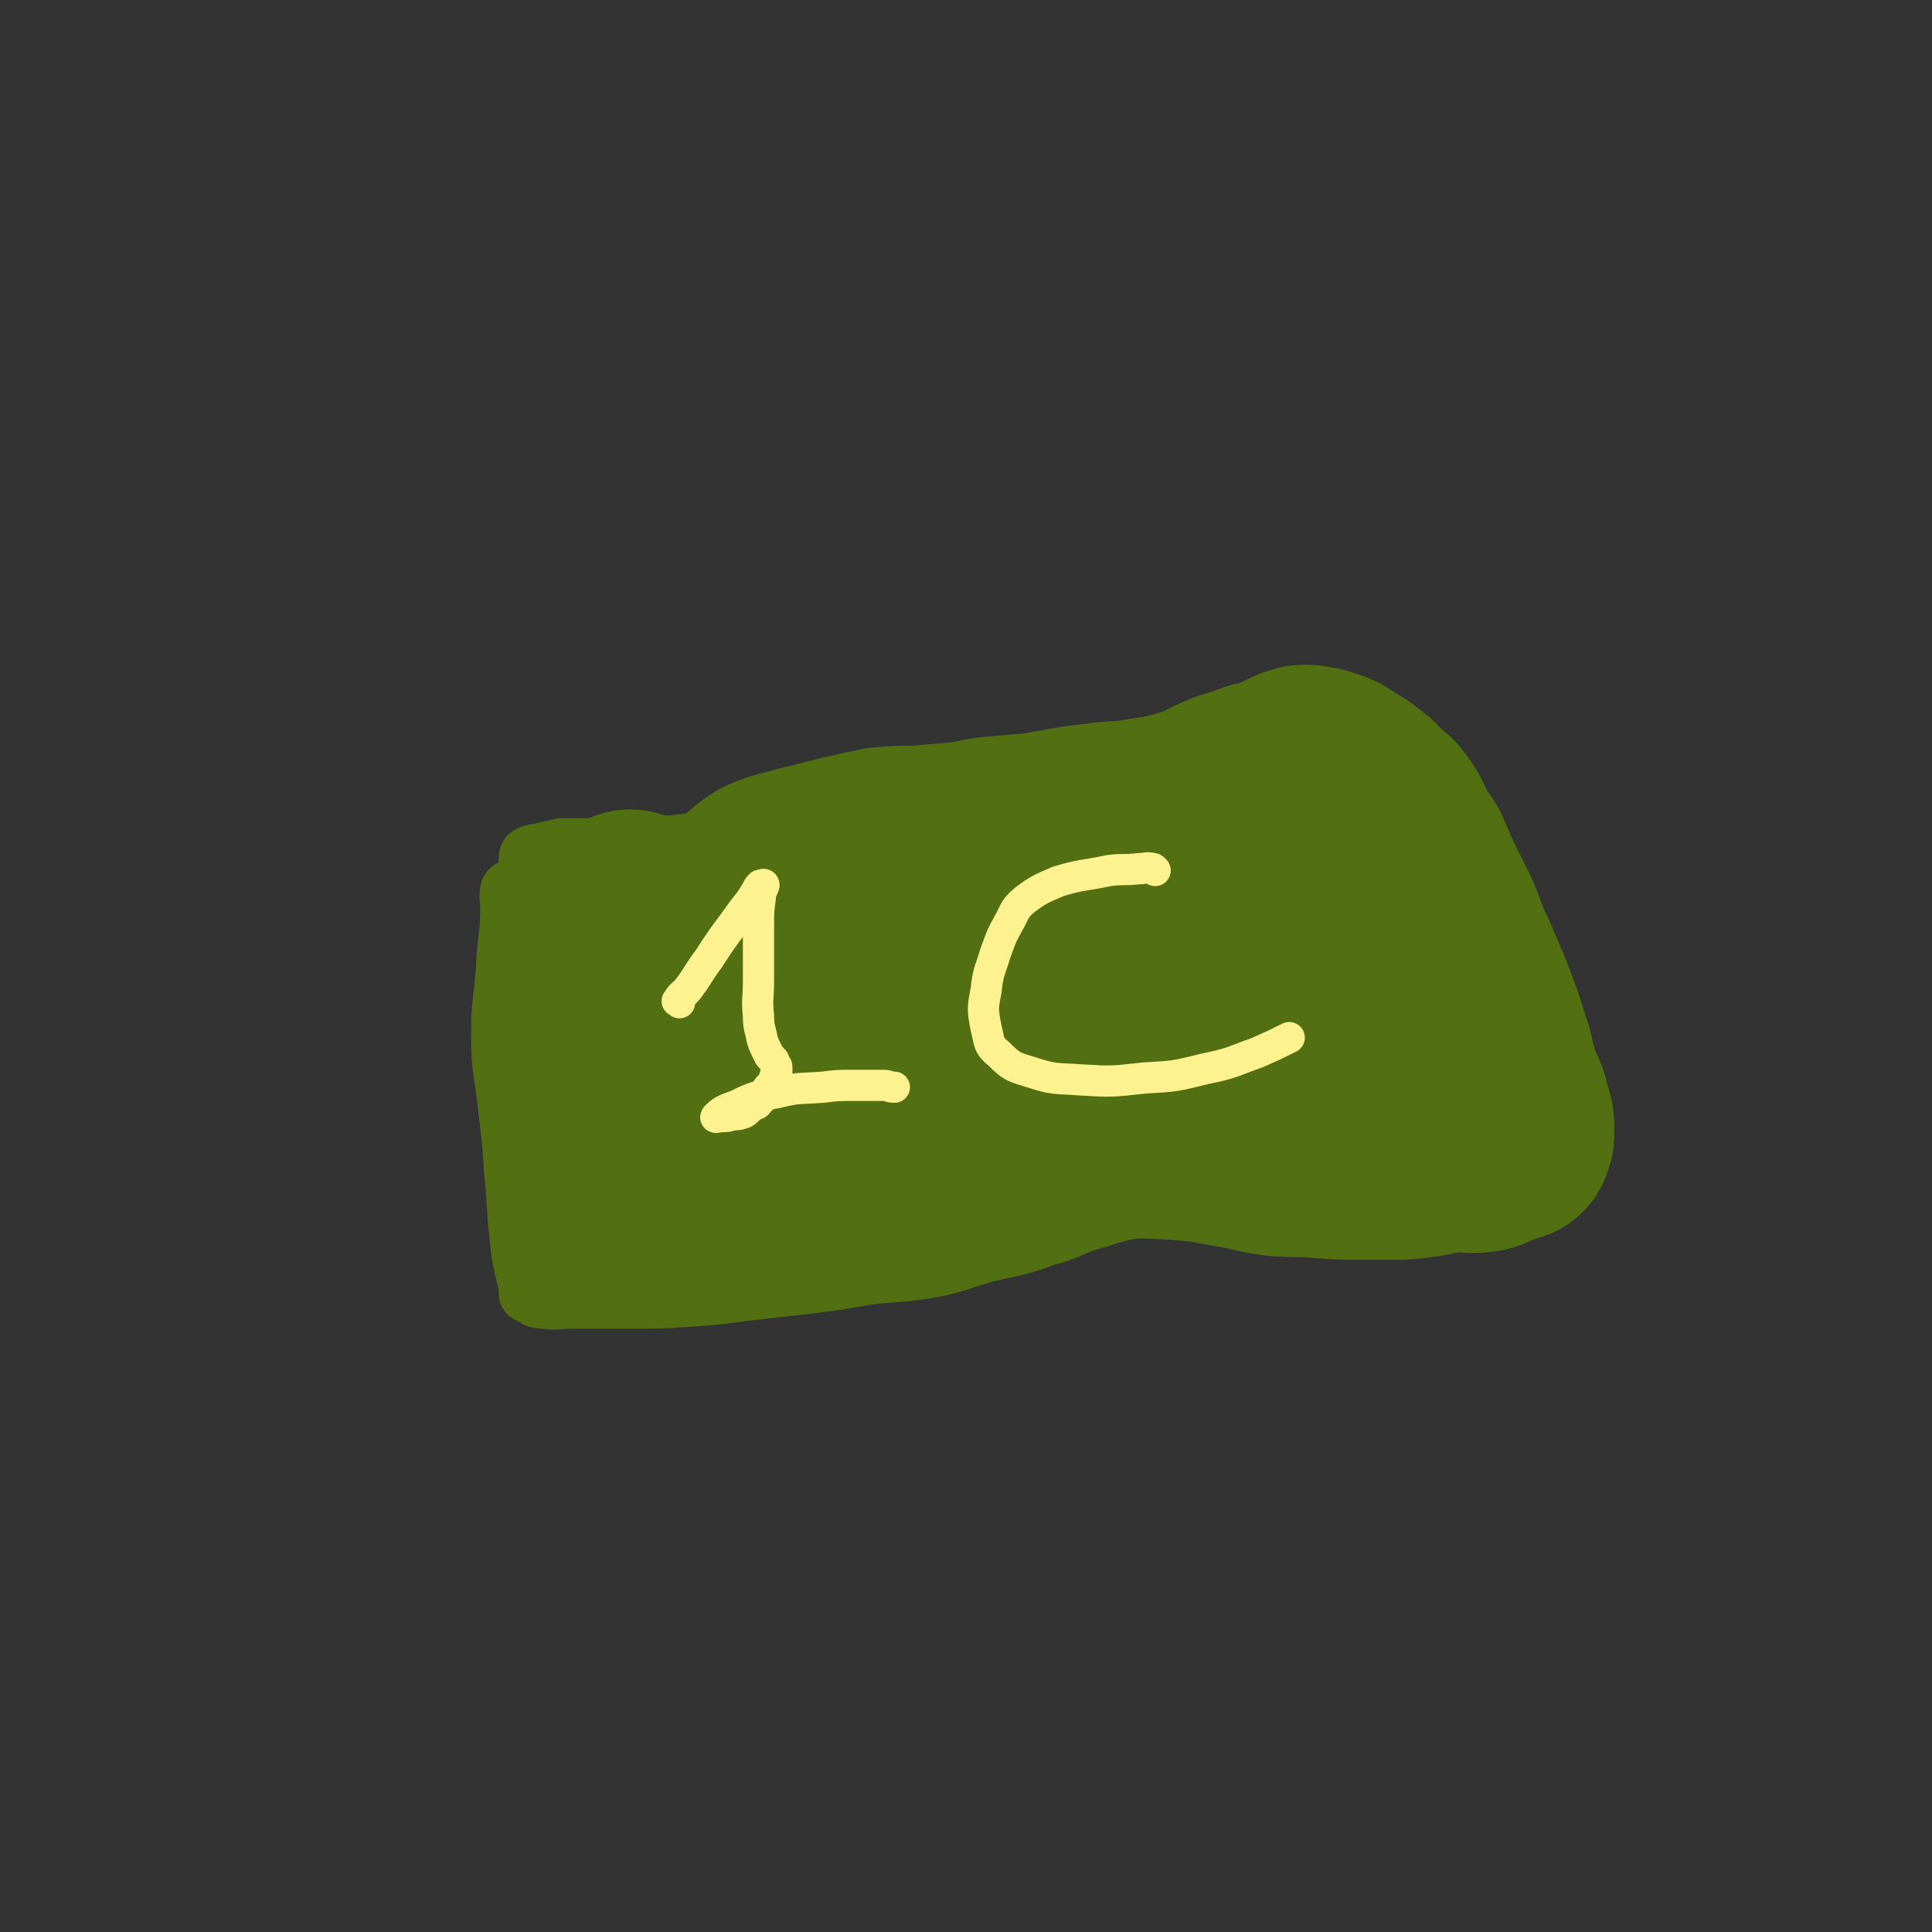<svg viewBox='0 0 1052 1052' version='1.1' xmlns='http://www.w3.org/2000/svg' xmlns:xlink='http://www.w3.org/1999/xlink'><rect x="0" y="0" width="1052" height="1052" fill="#333333" stroke="none"/><g fill='none' stroke='#526F12' stroke-width='33' stroke-linecap='round' stroke-linejoin='round'><path d='M279,486c-1,-1 -1,-2 -1,-1 -1,3 0,4 0,9 0,14 -1,14 -2,27 -1,22 -3,22 -3,43 0,20 2,20 4,41 2,16 2,16 3,32 2,18 1,18 3,36 1,10 1,10 3,19 1,4 1,4 2,8 0,1 0,1 0,3 0,0 0,0 0,1 0,0 0,0 0,0 0,0 1,0 1,0 3,2 3,3 7,3 7,1 8,0 16,0 8,0 8,0 17,0 8,0 8,0 16,0 15,0 15,0 30,-1 14,-1 14,-1 29,-3 17,-2 17,-2 35,-4 16,-2 16,-2 33,-5 18,-2 18,-1 36,-4 14,-3 14,-4 28,-8 16,-4 17,-3 33,-9 15,-4 14,-6 29,-10 15,-5 15,-4 31,-7 11,-3 11,-4 22,-6 13,-2 13,-1 27,-3 8,-1 8,-1 17,-2 9,-1 9,-1 17,-2 9,-1 9,-2 18,-3 9,-1 9,0 17,-1 4,-1 4,-1 8,-2 3,-1 3,0 5,-1 2,0 2,-1 5,-1 2,0 2,0 4,0 3,0 3,-1 6,-1 3,0 3,0 5,0 2,0 2,-1 5,-1 2,0 2,0 4,0 2,0 2,0 4,0 1,0 1,0 2,0 1,0 1,0 2,0 0,0 0,0 1,0 0,0 0,0 0,0 0,0 0,0 0,-1 0,-1 0,-1 0,-1 0,-1 0,-1 0,-2 -1,-4 0,-4 -2,-8 -2,-5 -3,-5 -6,-10 -3,-5 -3,-5 -7,-10 -2,-4 -3,-3 -5,-7 -3,-3 -2,-3 -5,-7 -2,-3 -2,-2 -3,-5 -2,-3 -2,-3 -3,-6 -1,-4 -1,-4 -2,-8 -2,-5 -2,-5 -3,-10 -2,-7 -1,-7 -3,-13 -2,-6 -2,-6 -6,-11 -4,-6 -5,-5 -10,-10 -6,-7 -6,-7 -12,-14 -5,-9 -5,-9 -9,-18 -4,-6 -3,-7 -6,-13 -1,-4 -1,-4 -2,-8 -1,-4 -1,-4 -2,-7 -1,-4 -1,-4 -1,-7 0,-4 0,-4 0,-9 -1,-6 -1,-6 -1,-13 0,-6 0,-6 0,-13 0,-5 0,-5 1,-10 0,-4 1,-4 1,-8 0,-3 0,-3 0,-7 0,-2 0,-2 0,-5 0,-1 0,-1 -1,-2 0,0 0,0 0,-1 0,0 0,0 0,-1 0,0 0,-1 0,0 -1,0 -1,0 -3,1 -6,1 -6,1 -12,3 -10,2 -10,2 -20,4 -9,2 -9,2 -18,4 -9,2 -9,3 -18,5 -12,2 -12,1 -24,3 -11,2 -11,3 -22,6 -11,3 -11,4 -22,7 -14,4 -14,3 -28,7 -11,3 -10,4 -21,7 -15,4 -15,3 -30,7 -10,2 -10,2 -20,5 -10,2 -10,2 -21,3 -13,2 -13,1 -26,2 -8,1 -8,2 -16,3 -10,2 -10,2 -20,3 -10,1 -10,1 -20,2 -7,1 -7,0 -15,1 -4,0 -4,1 -8,1 -3,0 -3,0 -7,0 -5,0 -5,0 -10,0 -6,0 -6,0 -12,0 -6,0 -6,0 -12,0 -4,1 -4,1 -9,2 -3,1 -3,1 -5,1 -2,1 -2,0 -3,1 -1,0 -1,1 -1,2 0,2 0,2 1,5 2,7 2,7 3,14 2,10 3,10 4,19 2,8 1,8 2,16 2,13 2,13 4,25 1,10 1,10 2,20 0,5 0,5 0,10 0,3 1,3 1,6 0,2 0,2 0,4 0,1 0,1 0,2 0,1 1,1 2,3 1,1 0,2 1,3 2,3 3,3 5,6 2,2 2,2 4,5 3,4 3,4 5,7 3,4 3,4 5,7 2,3 2,4 4,7 2,3 2,3 5,6 2,2 2,2 4,5 2,2 2,2 4,5 1,2 1,2 3,5 1,2 2,1 4,4 0,0 0,1 1,1 1,1 1,0 2,1 0,1 0,1 0,2 0,0 1,0 1,1 1,1 1,1 2,3 1,0 1,0 1,1 1,1 0,1 1,2 1,1 1,1 3,2 2,1 2,1 4,2 4,1 4,1 7,1 5,0 5,0 10,0 6,0 6,1 11,0 7,-1 7,-1 14,-2 9,-2 9,-2 18,-4 10,-3 10,-3 21,-5 10,-2 10,-2 20,-4 12,-2 12,-1 25,-3 7,-1 7,-1 15,-2 6,-1 6,-1 12,-2 '/></g>
<g fill='none' stroke='#526F12' stroke-width='110' stroke-linecap='round' stroke-linejoin='round'><path d='M344,497c-1,-1 -1,-2 -1,-1 -1,3 0,4 0,8 -1,13 -2,13 -4,25 -2,14 -3,14 -5,28 -1,9 0,9 0,18 0,7 0,7 0,14 0,9 0,9 1,17 0,7 1,7 1,14 0,5 0,5 0,11 0,5 0,5 0,9 0,3 0,3 1,6 0,2 0,2 1,4 0,1 0,1 1,2 3,1 3,2 6,2 6,1 6,0 12,0 10,0 10,1 19,0 8,0 8,0 16,-2 9,-2 9,-2 18,-4 13,-3 13,-3 25,-6 12,-2 12,-3 24,-4 15,-2 15,-2 31,-3 15,-2 15,-2 31,-4 19,-3 19,-3 39,-6 20,-3 20,-4 40,-5 18,-1 18,-1 37,0 16,1 16,1 32,4 13,2 13,3 26,5 12,1 12,0 23,1 12,1 12,1 23,1 9,0 9,0 17,0 7,0 7,0 14,-1 9,-1 9,-2 18,-3 7,-1 8,1 15,0 4,0 4,-1 7,-2 2,-1 2,-1 5,-2 2,-1 2,-1 3,-2 1,0 1,0 2,0 0,0 0,0 1,0 0,0 0,-1 0,-1 0,-1 1,-1 1,-2 0,-3 0,-3 0,-5 0,-4 -1,-4 -2,-7 -1,-4 0,-4 -2,-8 -2,-5 -3,-5 -4,-10 -3,-9 -2,-10 -5,-18 -4,-13 -4,-13 -9,-26 -4,-10 -4,-9 -8,-19 -6,-12 -5,-12 -10,-24 -5,-10 -5,-10 -10,-20 -3,-7 -3,-7 -6,-14 -3,-5 -4,-5 -7,-11 -3,-5 -2,-6 -6,-11 -3,-5 -4,-4 -8,-8 -4,-4 -4,-5 -9,-8 -3,-3 -4,-3 -8,-5 -3,-2 -3,-3 -6,-4 -2,-1 -2,0 -4,-1 -1,0 -1,-1 -2,-1 -2,0 -2,0 -3,0 -1,0 -1,-1 -3,-1 -1,0 -1,0 -2,0 -1,0 -1,0 -3,1 -1,0 -1,0 -3,1 -4,2 -4,2 -8,4 -6,2 -6,2 -11,3 -8,3 -8,3 -15,5 -7,3 -7,3 -13,6 -5,2 -5,3 -11,4 -10,3 -10,3 -21,5 -11,2 -11,1 -22,2 -8,1 -8,1 -16,2 -11,2 -11,2 -23,4 -11,1 -11,1 -23,2 -9,1 -9,2 -18,3 -12,1 -12,1 -24,2 -10,0 -11,0 -20,1 -9,2 -9,2 -18,4 -12,3 -12,3 -24,6 -10,3 -10,2 -19,6 -5,3 -5,4 -9,7 -2,2 -2,2 -4,4 -1,1 -2,1 -2,3 0,3 -1,4 1,7 4,5 5,6 12,8 13,5 14,4 29,6 20,2 20,2 40,3 21,1 21,0 41,0 23,0 23,1 45,-2 25,-3 25,-4 50,-11 22,-6 22,-7 44,-15 15,-5 15,-6 31,-12 12,-5 12,-5 25,-10 7,-2 7,-2 14,-4 1,0 3,0 3,0 -4,0 -6,-1 -12,-1 -16,0 -17,0 -33,1 -27,1 -27,0 -53,4 -31,6 -31,6 -61,15 -34,10 -33,12 -67,23 -30,10 -31,9 -61,19 -29,10 -30,8 -58,21 -19,8 -19,10 -37,21 -8,5 -8,5 -16,10 -1,1 -3,2 -2,2 5,2 7,2 15,2 25,0 25,1 50,-2 36,-3 36,-4 72,-11 38,-7 38,-10 75,-18 39,-8 39,-7 79,-13 33,-6 33,-6 67,-11 24,-3 24,-3 49,-6 14,-2 14,-3 29,-5 6,-1 9,-1 12,-2 1,0 -2,0 -4,0 -17,3 -17,4 -34,7 -28,5 -28,3 -56,9 -33,7 -33,7 -66,17 -28,8 -28,10 -56,20 -17,6 -17,6 -35,11 -11,4 -12,3 -23,6 -3,1 -5,2 -6,2 -1,1 1,0 3,0 10,0 10,0 21,0 21,-1 21,-1 43,-2 23,-1 23,-1 47,-2 19,-1 19,-2 39,-3 15,-1 15,-1 31,-1 9,0 9,0 18,0 7,0 7,0 13,0 2,0 2,-1 4,-1 0,0 1,0 0,0 -2,-1 -3,-2 -6,-2 -7,-1 -7,-1 -14,0 -12,2 -12,3 -25,5 0,1 0,1 -1,1 '/></g>
<g fill='none' stroke='#FEF190' stroke-width='17' stroke-linecap='round' stroke-linejoin='round'><path d='M370,546c-1,-1 -2,-1 -1,-1 2,-4 3,-3 6,-7 6,-8 5,-8 11,-16 9,-14 9,-13 19,-27 4,-5 4,-5 7,-10 1,-2 1,-2 2,-3 1,0 2,-1 2,0 -1,3 -2,3 -2,7 -1,7 -1,7 -1,14 0,7 0,7 0,15 0,8 0,8 0,16 0,10 -1,10 0,19 0,7 1,7 2,13 1,3 1,3 2,5 1,2 1,2 2,4 1,1 1,1 2,2 1,1 0,1 1,2 0,1 1,1 1,2 0,1 0,1 0,3 -1,2 -1,2 -2,5 -2,3 -2,2 -4,5 -1,2 -1,2 -2,4 -1,1 -1,1 -2,2 -1,2 -2,1 -3,2 -3,2 -3,3 -5,4 -3,1 -3,1 -6,1 -3,1 -3,1 -6,1 -2,0 -4,1 -3,0 3,-3 5,-4 11,-6 10,-5 11,-5 22,-7 12,-3 12,-2 25,-3 8,-1 8,-1 17,-1 8,0 8,0 16,0 3,0 3,1 6,1 '/><path d='M629,474c-1,-1 -1,-1 -1,-1 -4,-1 -4,0 -8,0 -8,1 -8,0 -16,1 -14,3 -15,2 -28,6 -9,4 -10,4 -18,10 -6,5 -5,6 -9,13 -4,7 -4,8 -7,16 -3,10 -4,10 -5,20 -2,10 -2,11 0,21 2,8 1,9 7,14 7,7 8,7 18,10 12,4 13,3 26,4 17,1 17,1 35,-1 17,-1 17,-1 33,-5 15,-3 15,-4 29,-9 9,-4 9,-4 17,-8 '/></g>
</svg>
